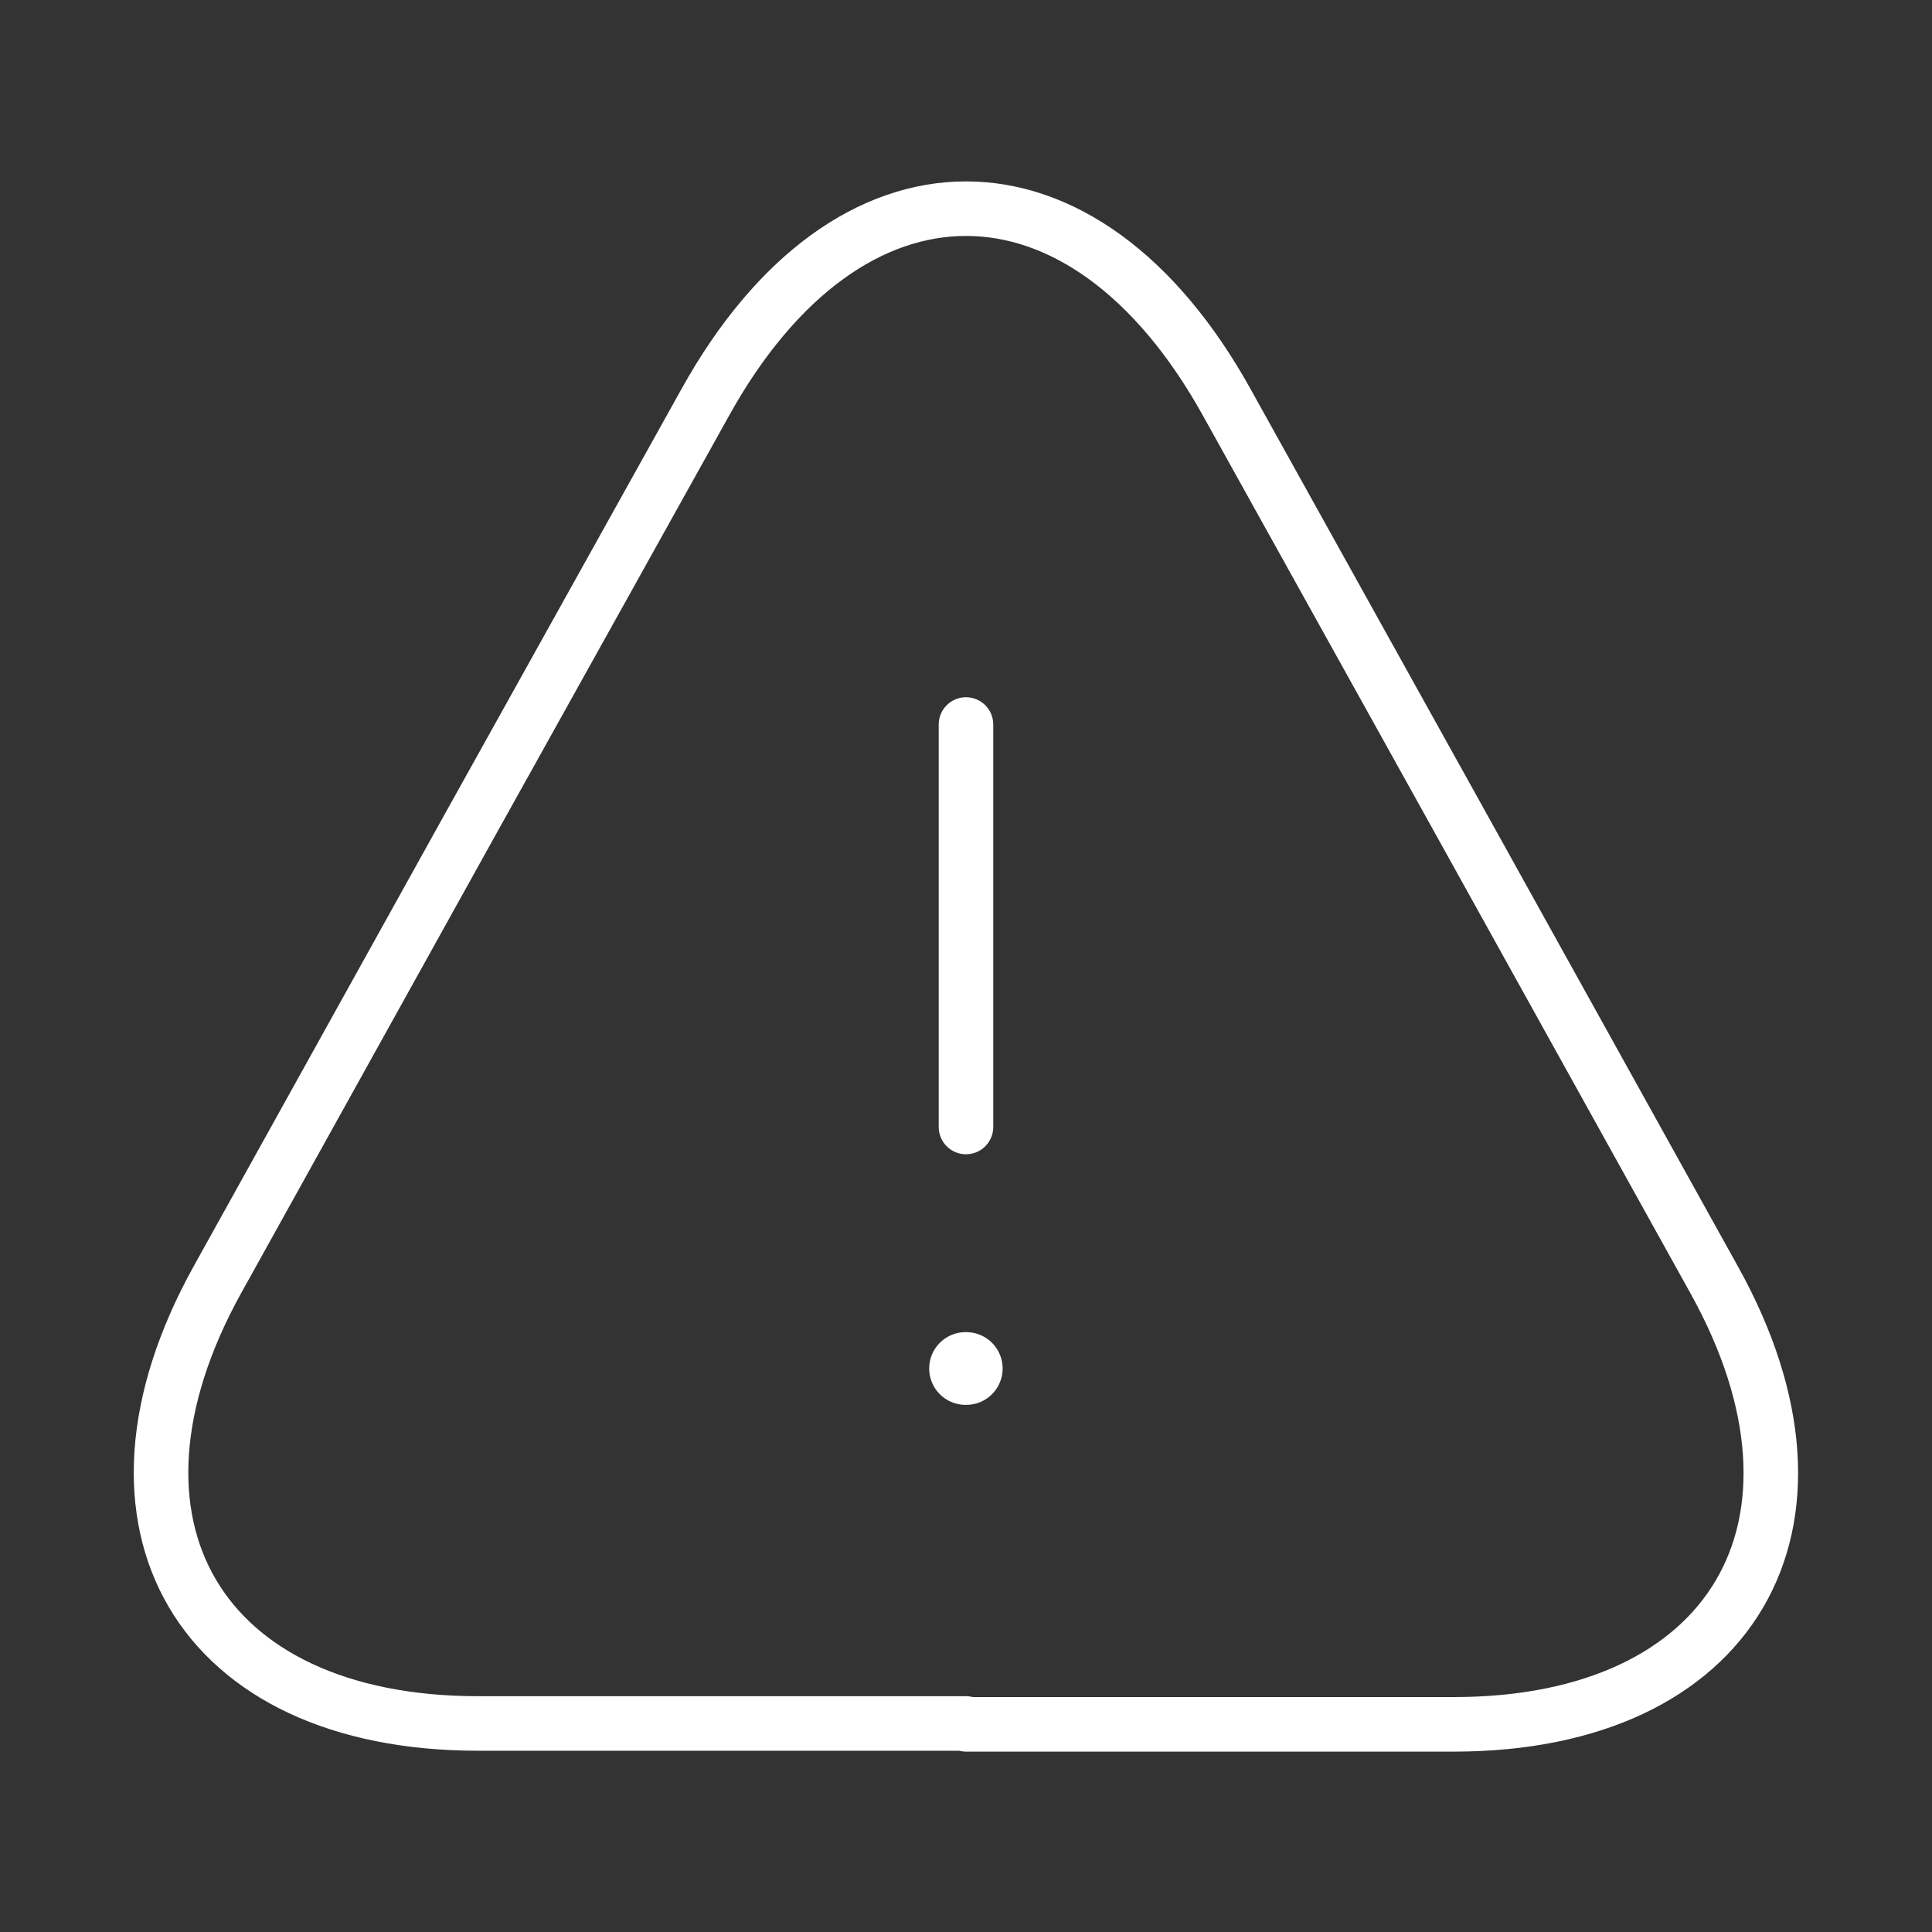 <?xml version="1.0" encoding="UTF-8"?> <svg xmlns="http://www.w3.org/2000/svg" width="53.133" height="53.133" viewBox="0 0 53.133 53.133"><rect x="0" y="0" width="53.133" height="53.133" fill="#333333" stroke="none"/><g id="vuesax_linear_danger" data-name="vuesax/linear/danger" transform="translate(-428 -252)"><g id="danger" transform="translate(428 252)"><path id="Vector" d="M0,0V11.069" transform="translate(26.566 19.925)" fill="none" stroke="#fff" stroke-linecap="round" stroke-linejoin="round" stroke-width="1.5"></path><path id="Vector-2" data-name="Vector" d="M22.137,41.659H8.721c-7.682,0-10.892-5.49-7.173-12.2L8.456,17.019,14.965,5.33c3.941-7.107,10.405-7.107,14.346,0l6.509,11.711,6.907,12.442c3.719,6.708.487,12.2-7.173,12.2H22.137Z" transform="translate(4.429 5.739)" fill="none" stroke="#fff" stroke-linecap="round" stroke-linejoin="round" stroke-width="1.5"></path><path id="Vector-3" data-name="Vector" d="M0,0H.02" transform="translate(26.554 37.636)" fill="none" stroke="#fff" stroke-linecap="round" stroke-linejoin="round" stroke-width="2"></path><path id="Vector-4" data-name="Vector" d="M0,0H53.133V53.133H0Z" fill="none" opacity="0"></path></g></g></svg> 